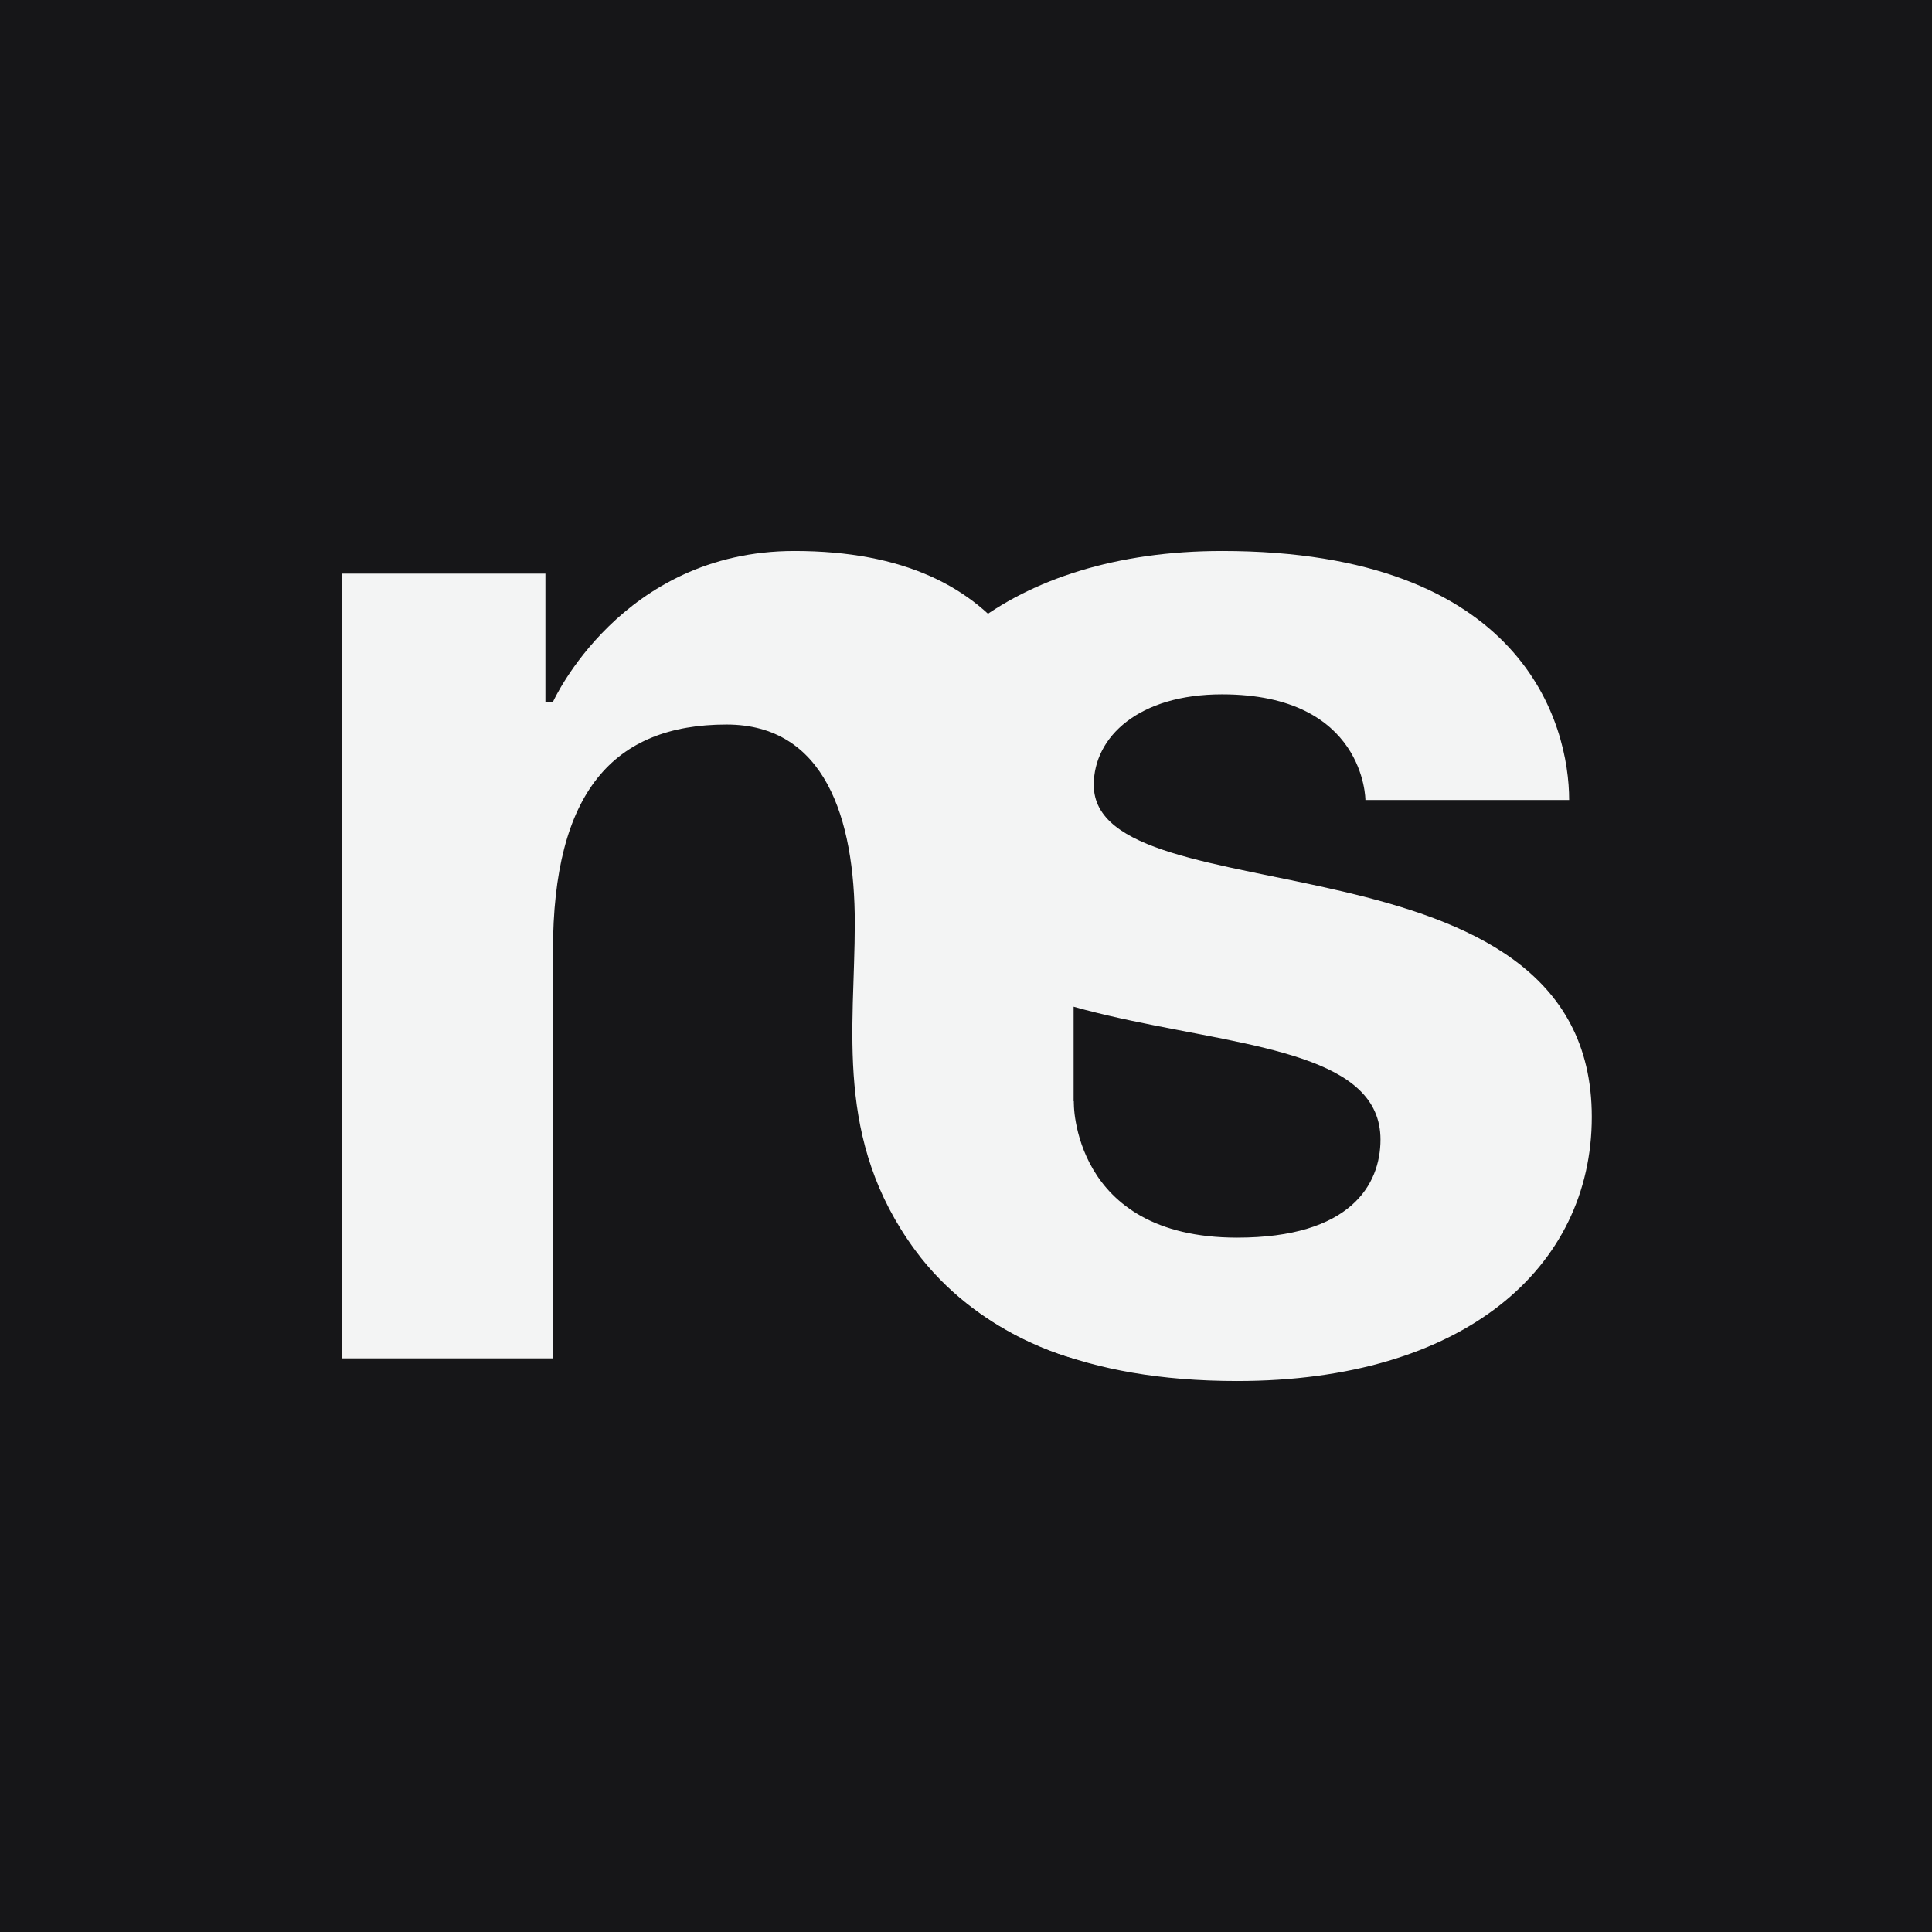 <?xml version="1.0" encoding="UTF-8" standalone="no" ?>
<svg xmlns="http://www.w3.org/2000/svg" xmlns:xlink="http://www.w3.org/1999/xlink" version="1.1" width="1080" height="1080" viewBox="0 0 1080 1080" xml:space="preserve">
	<rect x="0" y="0" width="1080" height="1080" fill="#808080" stroke="none"/>
	<g transform="matrix(1 0 0 1 540 540)" id="c5d5956c-eb5d-46a7-845a-852272bc9559"  >
		<rect style="stroke: none; stroke-width: 1; stroke-dasharray: none; stroke-linecap: butt; stroke-dashoffset: 0; stroke-linejoin: miter; stroke-miterlimit: 4; fill: rgb(255,255,255); fill-rule: nonzero; opacity: 1; visibility: hidden;" vector-effect="non-scaling-stroke"  x="-540" y="-540" rx="0" ry="0" width="1080" height="1080" />
	</g>
	<g transform="matrix(1 0 0 1 540 540)">
		<g transform="matrix(1 0 0 1 0 0)"  >
			<rect style="stroke: none; stroke-width: 1; stroke-dasharray: none; stroke-linecap: butt; stroke-dashoffset: 0; stroke-linejoin: miter; stroke-miterlimit: 4; fill: rgb(22,22,24); fill-rule: nonzero; opacity: 1;" vector-effect="non-scaling-stroke"  x="-1920" y="-1080" rx="0" ry="0" width="3840" height="2160" />
		</g>
		<g transform="matrix(1 0 0 1 147.89 0)"  >
			<path style="stroke: none; stroke-width: 1; stroke-dasharray: none; stroke-linecap: butt; stroke-dashoffset: 0; stroke-linejoin: miter; stroke-miterlimit: 4; fill: rgb(243,244,244); fill-rule: nonzero; opacity: 1;" vector-effect="non-scaling-stroke"  transform=" translate(-2067.89, -1080)" d="M 1865.95 1155.62 L 1980.21 1155.62 C 1980.21 1155.62 1978.76 1231.85 2071.56 1231.85 C 2134.83 1231.85 2151.71 1202.33 2151.71 1177.02 C 2151.71 1084.22 1873.31 1155.93 1873.31 987.2 C 1873.31 911.273 1945.02 848 2063.12 848 C 2231.85 848 2257.16 945.018 2257.16 987.2 L 2143.27 987.2 C 2143.27 987.2 2143.27 928.145 2063.12 928.145 C 2016.72 928.145 1991.42 951.767 1991.42 978.764 C 1991.42 1054.69 2269.82 999.855 2269.82 1164.36 C 2269.82 1248.73 2198.11 1312 2071.56 1312 C 1898.62 1312 1865.95 1206.24 1865.95 1155.62 Z" stroke-linecap="round" />
		</g>
		<g transform="matrix(1 0 0 1 -144.42 -6.33)"  >
			<path style="stroke: none; stroke-width: 1; stroke-dasharray: none; stroke-linecap: butt; stroke-dashoffset: 0; stroke-linejoin: miter; stroke-miterlimit: 4; fill: rgb(243,244,244); fill-rule: nonzero; opacity: 1;" vector-effect="non-scaling-stroke"  transform=" translate(-1775.58, -1073.67)" d="M 1571 1299.35 L 1571 860.655 L 1684.89 860.655 L 1684.89 932.364 L 1689.11 932.364 C 1689.11 932.364 1727.07 848 1824.09 848 C 1946.42 848 1980.16 928.145 1980.16 1029.38 L 1980.16 1299.35 C 1980.16 1299.35 1926.73 1286.69 1891.58 1238.88 C 1846.09 1177.02 1857.84 1115.15 1857.84 1056.1 C 1857.84 997.042 1840.96 945.018 1786.13 945.018 C 1722.85 945.018 1689.11 982.982 1689.11 1071.56 L 1689.11 1299.35 L 1571 1299.35 Z" stroke-linecap="round" />
		</g>
	</g>
</svg>
